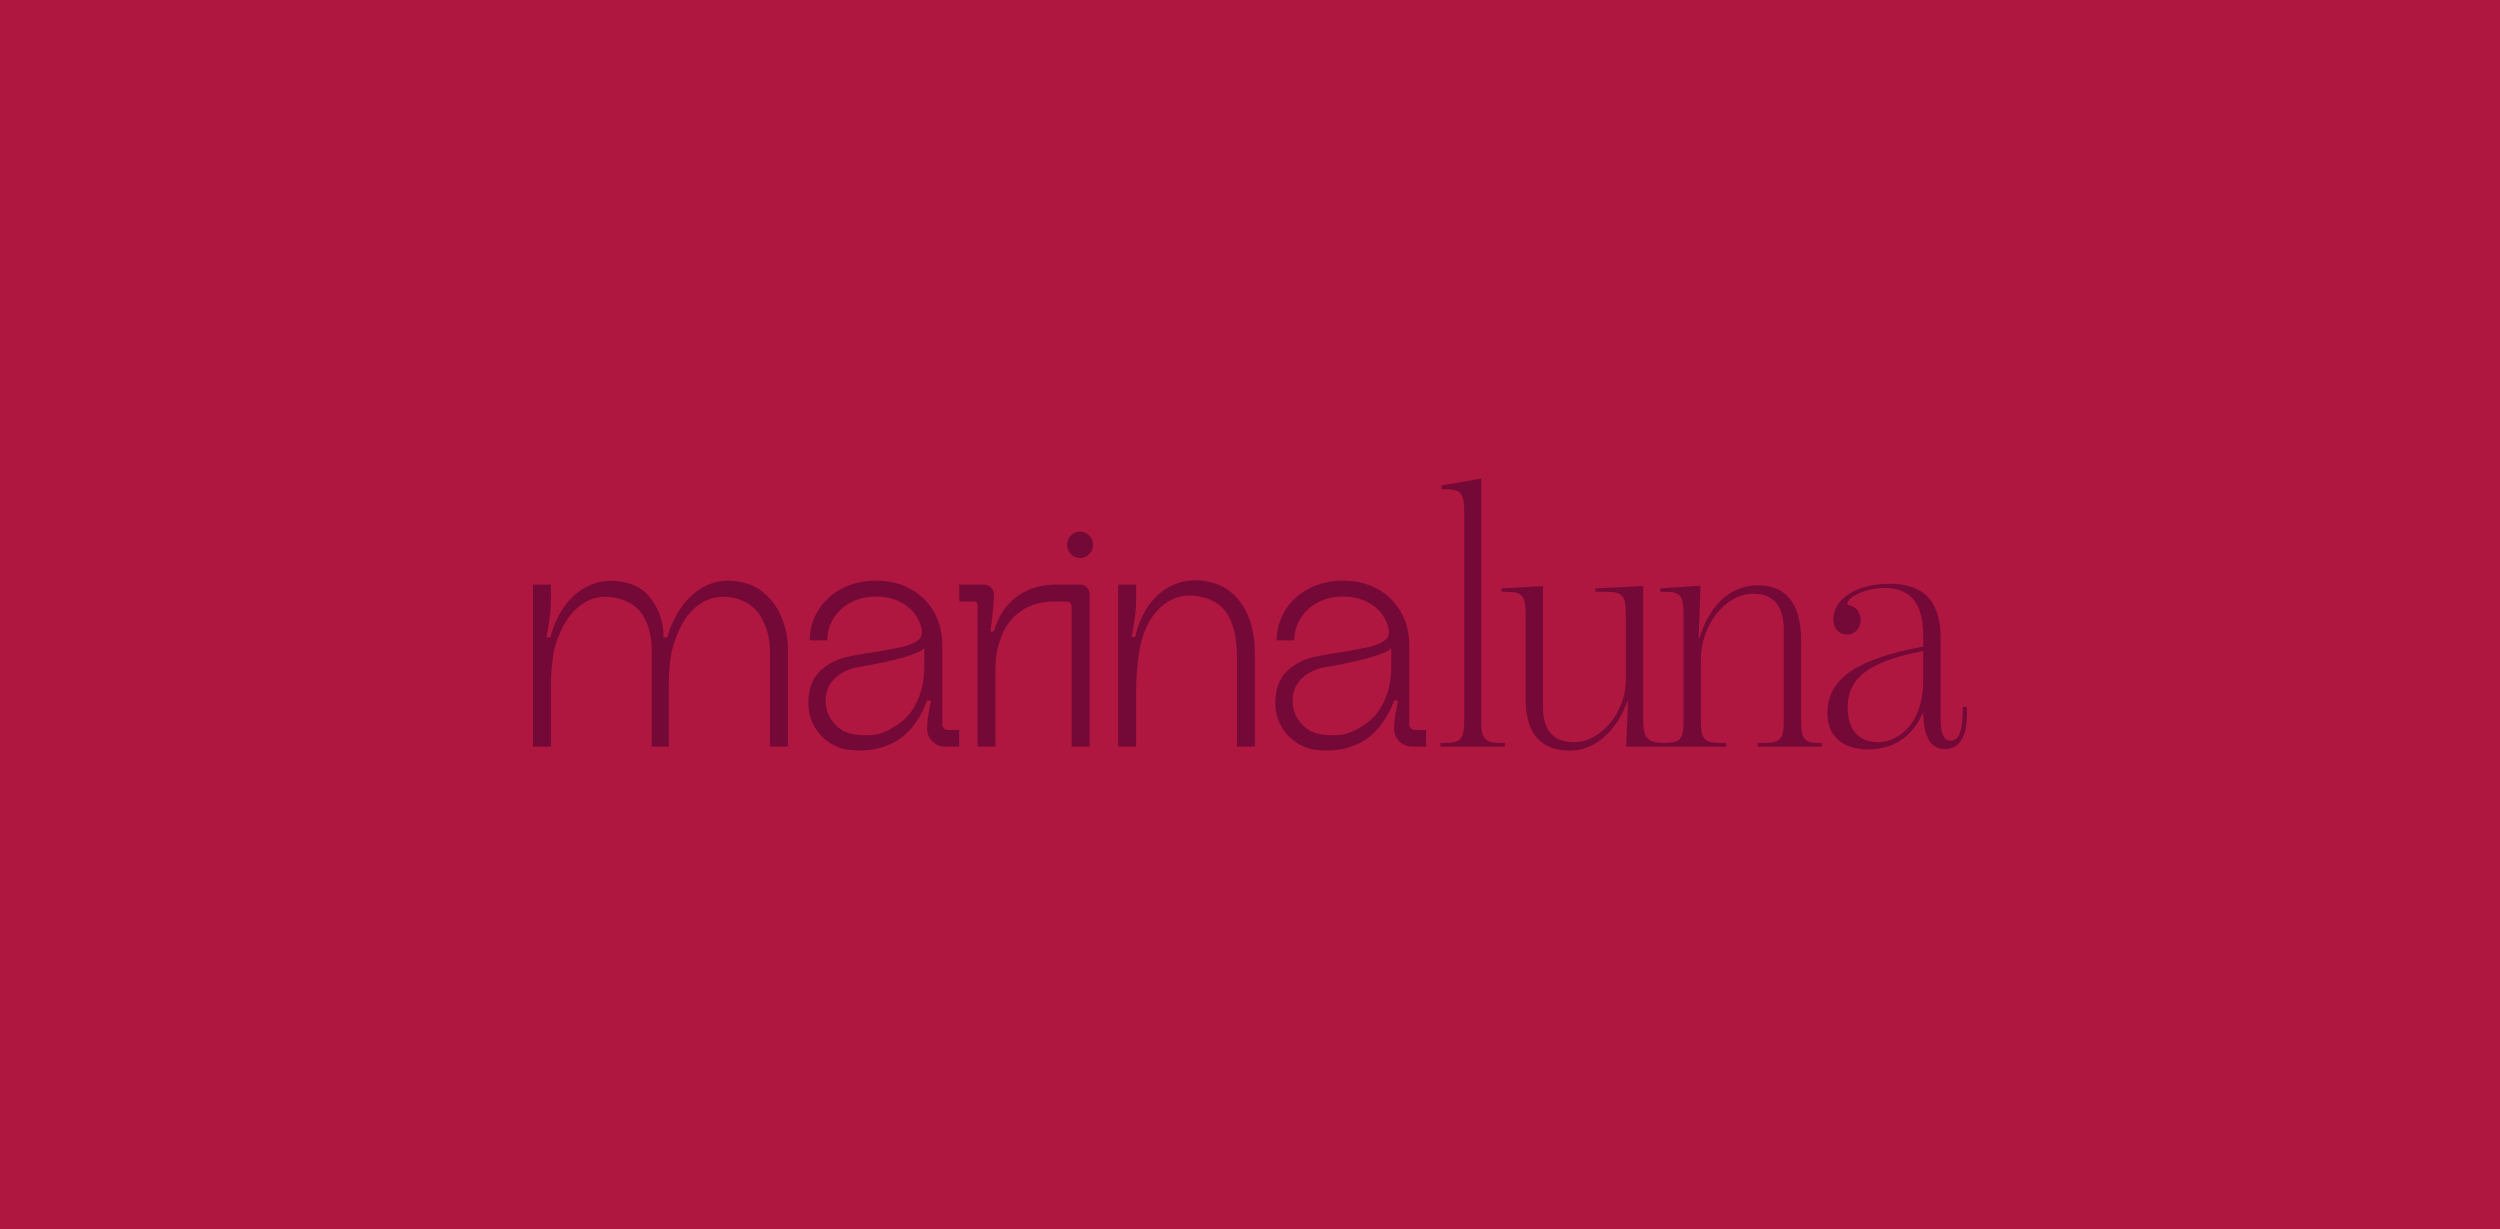 <?xml version="1.0" encoding="UTF-8"?><svg id="Capa_2" xmlns="http://www.w3.org/2000/svg" viewBox="0 0 1125 553.11"><defs><style>.cls-1{fill:#af1740;}.cls-1,.cls-2{stroke-width:0px;}.cls-2{fill:#740938;}</style></defs><g id="Capa_2-2"><rect class="cls-1" width="1125" height="553.11"/><path class="cls-2" d="m486.12,239.2c-1.65,0-3.05.59-4.2,1.79-1.15,1.19-1.73,2.59-1.73,4.17s.58,2.98,1.73,4.18,2.56,1.79,4.2,1.79c1.54,0,2.88-.59,4.03-1.79,1.15-1.19,1.73-2.58,1.73-4.18s-.58-2.98-1.73-4.17c-1.15-1.19-2.5-1.79-4.03-1.79"/><path class="cls-2" d="m345.43,268.3c-2.99-3.08-6.6-5.13-10.83-6.12-5.39-1.39-10.4-1.19-15.02.59-4.62,1.79-8.57,4.78-11.85,8.96-3.28,4.18-5.78,9.21-7.51,15.09h-1.73c.29-2.09-.05-4.88-1.01-8.37-.97-3.49-2.74-6.82-5.34-10.01-2.6-3.19-6.11-5.28-10.55-6.27-5.39-1.3-10.38-1.07-14.95.67-4.58,1.75-8.5,4.7-11.78,8.89-3.28,4.18-5.68,9.21-7.22,15.09h-1.73c.48-2.49.94-5.25,1.37-8.29.43-3.04.65-5.8.65-8.29v-7.17h-8.09v72.9h8.09v-27.49c0-2.89.1-5.3.29-7.25.19-1.94.43-4.16.73-6.65l.14-.75c1.06-4.98,2.82-9.54,5.27-13.67,2.46-4.13,5.58-7.27,9.39-9.41,3.8-2.14,8.21-2.71,13.22-1.72,5.87,1.19,10.06,3.96,12.57,8.29,2.5,4.33,3.76,9.63,3.76,15.91v42.73h7.65v-27.49c0-5.08.38-9.96,1.16-14.64,1.16-4.98,2.91-9.54,5.27-13.67,2.36-4.13,5.46-7.27,9.32-9.41,3.85-2.14,8.28-2.71,13.29-1.72,5.49,1.1,9.6,3.91,12.35,8.44,2.74,4.53,4.12,9.78,4.12,15.76v42.73h8.09v-44.22c0-4.28-.77-8.49-2.31-12.62-1.54-4.13-3.8-7.74-6.78-10.83"/><path class="cls-2" d="m415.92,299.52c0,2.99-.24,5.82-.73,8.52-.77,3.79-2.14,7.32-4.12,10.61-1.97,3.29-4.7,5.97-8.16,8.07-3.37,2.19-6.41,3.49-9.1,3.88-2.7.4-5.87.35-9.53-.15-3.47-.5-6.45-2.17-8.96-5-2.51-2.84-3.76-6.15-3.76-9.93,0-4.28,1.39-7.72,4.19-10.31,2.79-2.59,6.21-4.23,10.25-4.93,4.71-.8,8.81-1.6,12.28-2.39,4.91-1.1,8.81-2.14,11.7-3.14,2.89-1,4.86-1.99,5.92-2.99v7.77h0Zm8.81,28.16c-.49-.55-.72-1.12-.72-1.72v-35.85c0-5.48-1.25-10.41-3.76-14.79-2.51-4.39-6.02-7.82-10.55-10.31-4.53-2.49-9.68-3.74-15.45-3.74s-10.95,1.22-15.52,3.66c-4.58,2.44-8.12,5.73-10.62,9.86-2.5,4.13-3.76,8.59-3.76,13.37h7.94c0-3.59.94-6.9,2.82-9.93s4.5-5.43,7.87-7.17c3.37-1.74,7.08-2.62,11.12-2.62,3.76,0,7.13.67,10.11,2.02,2.99,1.34,5.37,3.16,7.15,5.45,1.78,2.29,2.92,4.68,3.4,7.17.38,2.09-.1,3.71-1.45,4.85-1.35,1.15-3.42,2.12-6.21,2.92l-1.88.45c-1.83.4-5.3,1.04-10.4,1.94-2.21.3-4.62.67-7.22,1.12-2.6.45-4.96.92-7.08,1.42-4.82,1.19-8.81,3.44-11.99,6.72-3.18,3.29-4.77,7.92-4.77,13.89,0,3.68.84,7.07,2.53,10.16,1.69,3.09,3.92,5.58,6.72,7.47,2.79,1.9,5.82,3.04,9.1,3.44,4.33.5,8.37.35,12.14-.45,3.76-.8,7.22-2.24,10.4-4.33,2.79-1.89,5.3-4.43,7.51-7.62,2.21-3.19,3.9-6.47,5.06-9.86h1.73c-.38,1.9-.77,3.96-1.15,6.2-.39,2.24-.58,4.41-.58,6.5,0,2.29.79,4.21,2.38,5.75,1.59,1.55,3.49,2.32,5.7,2.32h6.35v-7.47h-5.06c-.77,0-1.4-.28-1.88-.82"/><path class="cls-2" d="m486.11,263.07h-11.84v.02c-4.7.13-8.84,1.06-12.42,2.82-3.66,1.79-6.71,4.24-9.17,7.32-2.45,3.09-4.26,6.72-5.42,10.91h-1.59c1.06-7.47,1.59-12.99,1.59-16.58,0-1.3-.43-2.36-1.3-3.21-.86-.85-1.97-1.27-3.32-1.27h-10.98v7.62h6.5c.58,0,1.01.15,1.3.45.29.3.43.75.43,1.34v63.49h8.09v-35.25c0-5.18.91-10.06,2.75-14.64,1.82-4.58,4.74-8.29,8.74-11.13,4-2.84,9.03-4.26,15.09-4.26h5.49c.58,0,1.09.22,1.52.67.43.45.65.97.65,1.57v63.04h8.09v-68.72c0-1.19-.41-2.19-1.23-2.99-.82-.8-1.81-1.19-2.96-1.19"/><path class="cls-2" d="m556.02,268.45c-2.99-3.19-6.69-5.33-11.12-6.42-5.58-1.39-10.76-1.19-15.52.6-4.76,1.79-8.74,4.8-11.91,9.04-3.18,4.24-5.39,9.24-6.64,15.01h-1.59c.48-2.49.94-5.23,1.37-8.22.43-2.99.65-5.78.65-8.37v-7.02h-8.09v72.9h8.09v-24.35c0-6.17.43-12.1,1.3-17.78.87-5.78,2.57-10.76,5.13-14.94,2.55-4.18,5.78-7.22,9.68-9.11,3.9-1.89,8.25-2.29,13.07-1.19,5.78,1.19,9.92,4.09,12.42,8.66,2.5,4.58,3.76,10.66,3.76,18.22v40.48h8.09v-41.98c0-5.08-.7-9.81-2.09-14.19-1.4-4.38-3.59-8.16-6.57-11.36"/><path class="cls-2" d="m626.06,299.52c0,2.99-.24,5.82-.73,8.52-.77,3.79-2.14,7.32-4.12,10.61-1.97,3.29-4.7,5.97-8.16,8.07-3.37,2.19-6.41,3.49-9.1,3.88-2.69.4-5.87.35-9.53-.15-3.47-.5-6.45-2.17-8.96-5-2.5-2.84-3.76-6.15-3.76-9.93,0-4.28,1.39-7.72,4.19-10.31,2.79-2.59,6.21-4.23,10.25-4.93,4.72-.8,8.81-1.6,12.28-2.39,4.91-1.1,8.81-2.14,11.7-3.14,2.89-1,4.86-1.99,5.92-2.99v7.77h0Zm8.81,28.16c-.49-.55-.72-1.12-.72-1.72v-35.85c0-5.48-1.25-10.41-3.76-14.79-2.51-4.39-6.02-7.82-10.55-10.31-4.53-2.49-9.68-3.74-15.45-3.74s-10.95,1.22-15.52,3.66c-4.58,2.44-8.12,5.73-10.62,9.86-2.5,4.13-3.76,8.59-3.76,13.37h7.94c0-3.59.94-6.9,2.82-9.93,1.88-3.04,4.5-5.43,7.87-7.17,3.37-1.74,7.08-2.62,11.12-2.62,3.76,0,7.12.67,10.11,2.02,2.99,1.34,5.37,3.16,7.15,5.45,1.78,2.29,2.92,4.68,3.4,7.17.38,2.09-.1,3.71-1.45,4.85-1.35,1.15-3.42,2.12-6.21,2.92l-1.88.45c-1.83.4-5.3,1.04-10.4,1.94-2.21.3-4.62.67-7.22,1.12-2.6.45-4.96.92-7.08,1.42-4.82,1.19-8.81,3.44-11.99,6.72-3.18,3.29-4.77,7.92-4.77,13.89,0,3.68.84,7.07,2.53,10.16,1.69,3.09,3.92,5.58,6.72,7.47,2.79,1.9,5.82,3.04,9.1,3.44,4.33.5,8.37.35,12.14-.45,3.76-.8,7.22-2.24,10.4-4.33,2.79-1.89,5.3-4.43,7.51-7.62,2.21-3.19,3.9-6.47,5.06-9.86h1.73c-.38,1.9-.77,3.96-1.16,6.2-.38,2.24-.58,4.41-.58,6.5,0,2.29.79,4.21,2.38,5.75,1.59,1.55,3.49,2.32,5.7,2.32h6.35v-7.47h-5.05c-.77,0-1.4-.28-1.88-.82"/><path class="cls-2" d="m666.55,324.15v-108.8l-17.81,3.1v1.72h1.66c6.99,0,8.49,1.9,8.49,9.98v94c0,8.09-1.5,10.16-8.49,10.16h-2.17v1.72h28.96v-1.72h-2.17c-6.83,0-8.49-2.06-8.49-10.16"/><path class="cls-2" d="m810.51,324.67v-36.15c0-17.22-6.83-25.13-19.64-25.13-10.82,0-21.14,7.4-26.13,23.75h-.34l.83-23.59-18.14,1.21v1.55h1.5c7.32,0,8.99,1.21,8.99,9.98v48.37c0,7.88-1.46,9.45-7.61,9.62h-1.37c-7.32,0-9.15-2.22-9.15-10.65v-59.91l-21.48,1.04v1.55h4.66c7.32,0,8.99,1.38,8.99,10.16v29.61c0,14.46-11.32,27.89-23.14,27.89-8.99,0-14.14-4.65-14.14-16.01v-54.23l-18.64,1.04v1.55h1.83c7.32,0,8.99,1.55,8.99,9.81v38.39c0,16.53,7.65,23.24,19.97,23.24,11.32,0,20.97-8.78,25.8-22.04h.33l-.83,20.32h44.93v-1.72h-2.17c-7.32,0-9.15-1.38-9.15-9.64v-28.23c0-14.46,10.49-29.27,23.63-29.27,6.83,0,13.65,3.27,13.65,16.01v41.49c0,8.27-1.83,9.64-9.32,9.64h-2.33v1.72h28.79v-1.72h-1.33c-5.82,0-7.99-1.21-7.99-9.64"/><path class="cls-2" d="m865.43,305.9c0,22.55-13.65,28.06-20.14,28.06-9.32,0-13.81-5.85-13.81-15.67,0-10.33,5.16-19.97,33.95-25.31v12.92h0Zm19.64,12.23h-1.83c0,8.43-.83,15.15-5.49,15.15-2.83,0-4.49-2.24-4.49-11.02v-35.29c0-20.49-11.99-24.28-22.97-24.28-16.31,0-25.3,7.92-25.3,15.84,0,4.65,2.99,7.06,6.16,7.06,3.33,0,6.15-2.76,6.15-6.54s-2.33-6.03-5.16-6.71c-.5-.17-.83-.17-.83-.69.17-2.93,7.82-7.06,16.81-7.06,9.49,0,17.31,4.65,17.31,21.18v5.16c-29.63,5.68-43.11,14.11-43.11,30.13,0,11.02,7.82,16.18,18.48,16.18,12.82,0,20.64-7.4,24.3-16.18h.33c.34,12.74,4.66,16.01,9.82,16.01,5.82,0,10.65-4.47,9.82-18.94"/></g></svg>